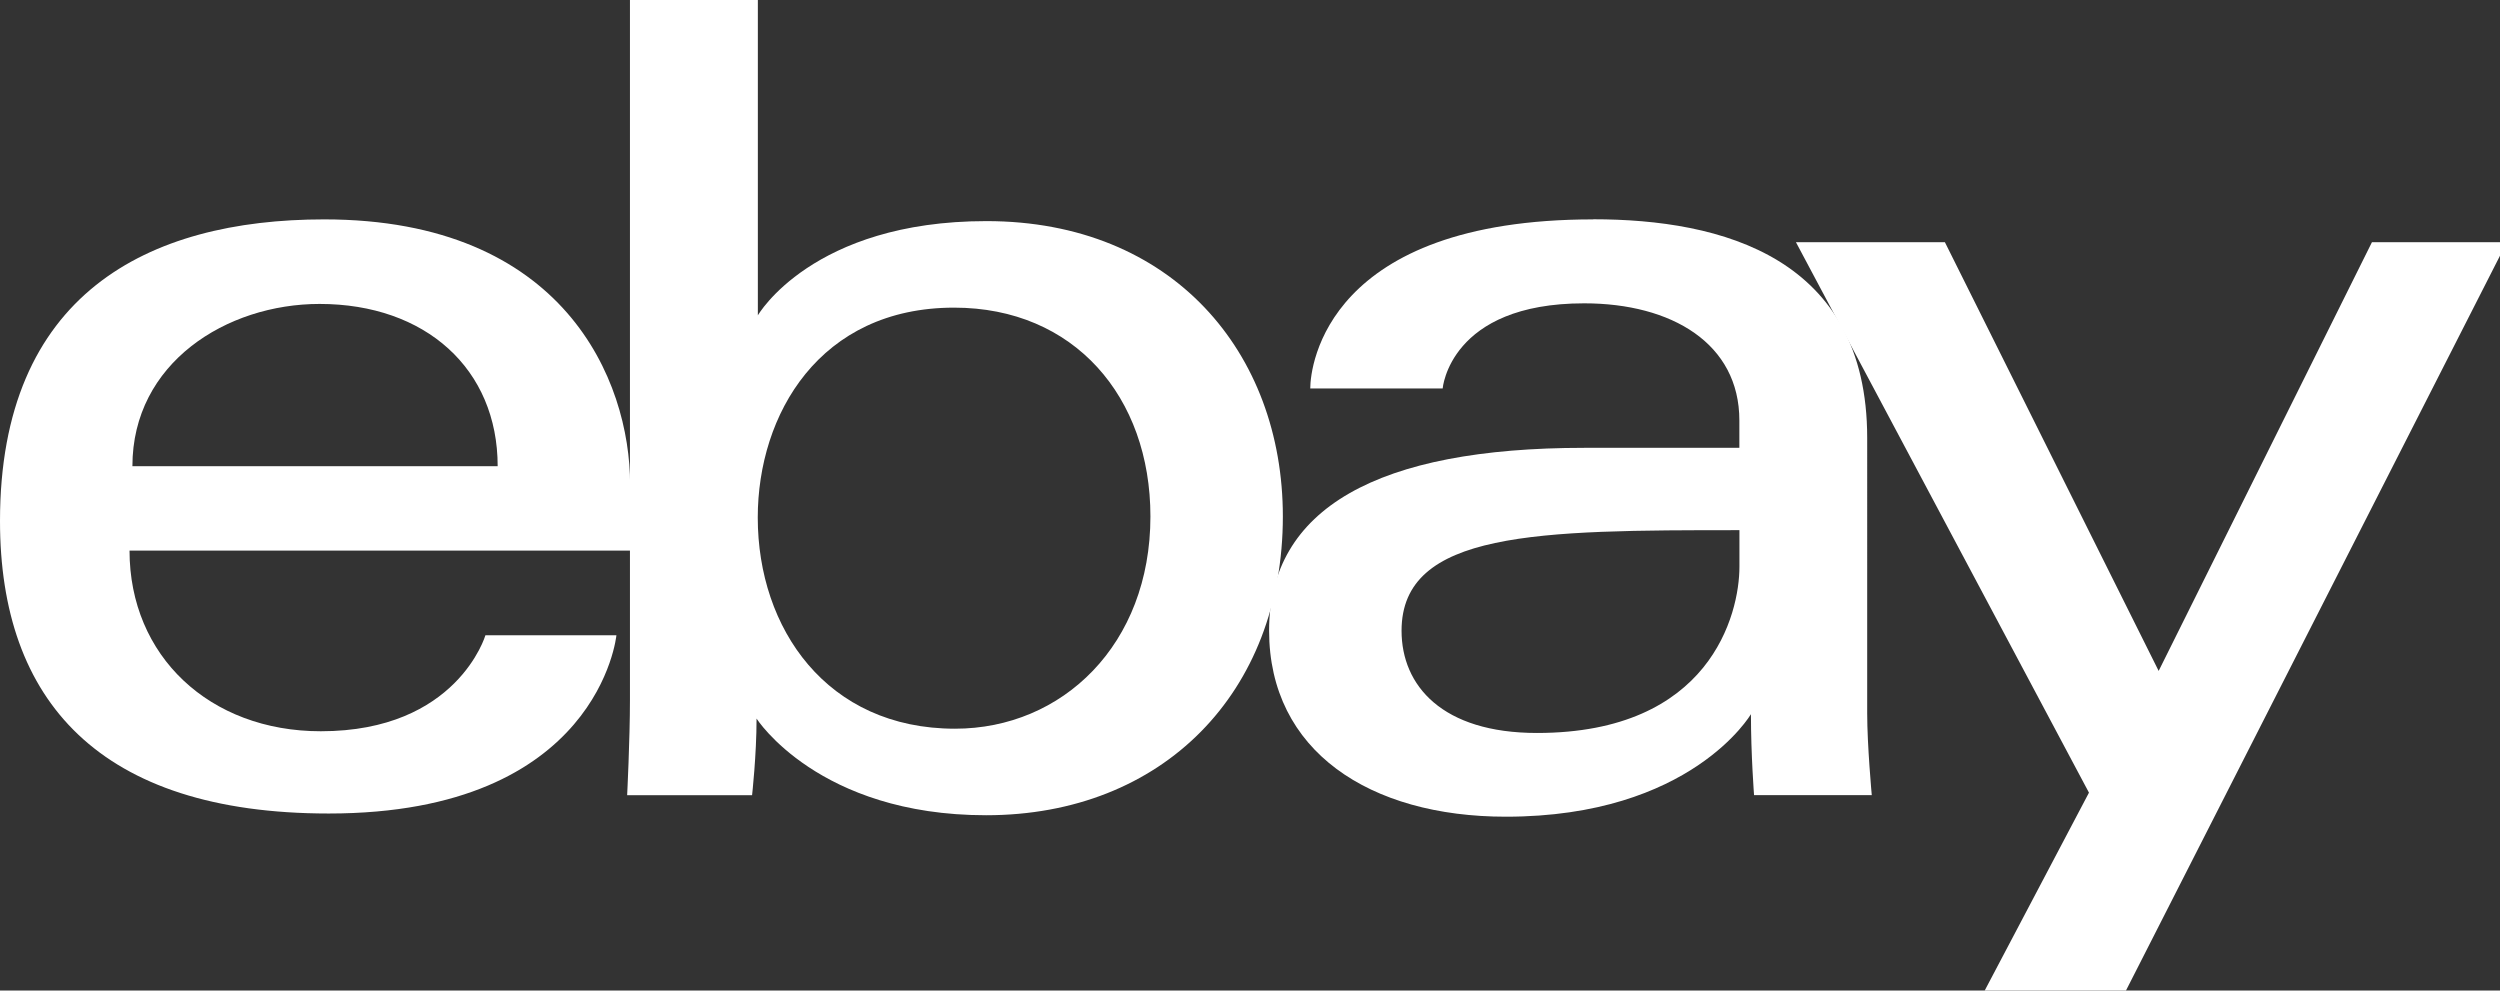 <svg xmlns="http://www.w3.org/2000/svg" width="106" height="42" fill="none"><rect width="100%" height="100%" fill="#333333" stroke="none"/><path fill="#FFF" d="M13.745 9.302C6.247 9.302 0 12.485 0 22.092c0 7.609 4.2 12.401 13.939 12.401 11.461 0 12.197-7.558 12.197-7.558h-5.554s-1.191 4.07-6.981 4.07c-4.717 0-8.109-3.19-8.109-7.66h21.224V20.54c0-4.421-2.804-11.238-12.969-11.238Zm-.195 3.585c4.49 0 7.551 2.752 7.551 6.88H5.614c0-4.382 3.994-6.88 7.936-6.88Z"/><path fill="#FFF" d="M26.71 0v29.667c0 1.685-.119 4.05-.119 4.05h5.297s.19-1.698.19-3.249c0 0 2.617 4.098 9.732 4.098 7.493 0 12.583-5.208 12.583-12.669 0-6.941-4.675-12.522-12.569-12.522-7.394 0-9.691 3.996-9.691 3.996V0h-5.419Zm13.744 13.044c5.088 0 8.324 3.78 8.324 8.853 0 5.441-3.737 9-8.288 9-5.431 0-8.361-4.245-8.361-8.951 0-4.383 2.628-8.902 8.323-8.902Z"/><path fill="#FFF" d="M67.557 9.302c-11.278 0-12.002 6.183-12.002 7.169h5.614s.293-3.61 6-3.61c3.707 0 6.58 1.7 6.58 4.965v1.162h-6.58c-8.739 0-13.359 2.56-13.359 7.751 0 5.11 4.269 7.889 10.037 7.889 7.862 0 10.393-4.348 10.393-4.348 0 1.728.132 3.433.132 3.433h4.991s-.194-2.114-.194-3.464V18.568c0-7.659-6.173-9.271-11.616-9.271Zm6.195 13.177v1.549c0 2.023-1.246 7.05-8.584 7.05-4.019 0-5.742-2.007-5.742-4.335 0-4.235 5.802-4.264 14.326-4.264Z"/><path fill="#FFF" d="M76.148 10.27h6.316l9.063 18.177 9.043-18.177h5.721L89.82 42.63h-6.001l4.753-9.021Z"/></svg>